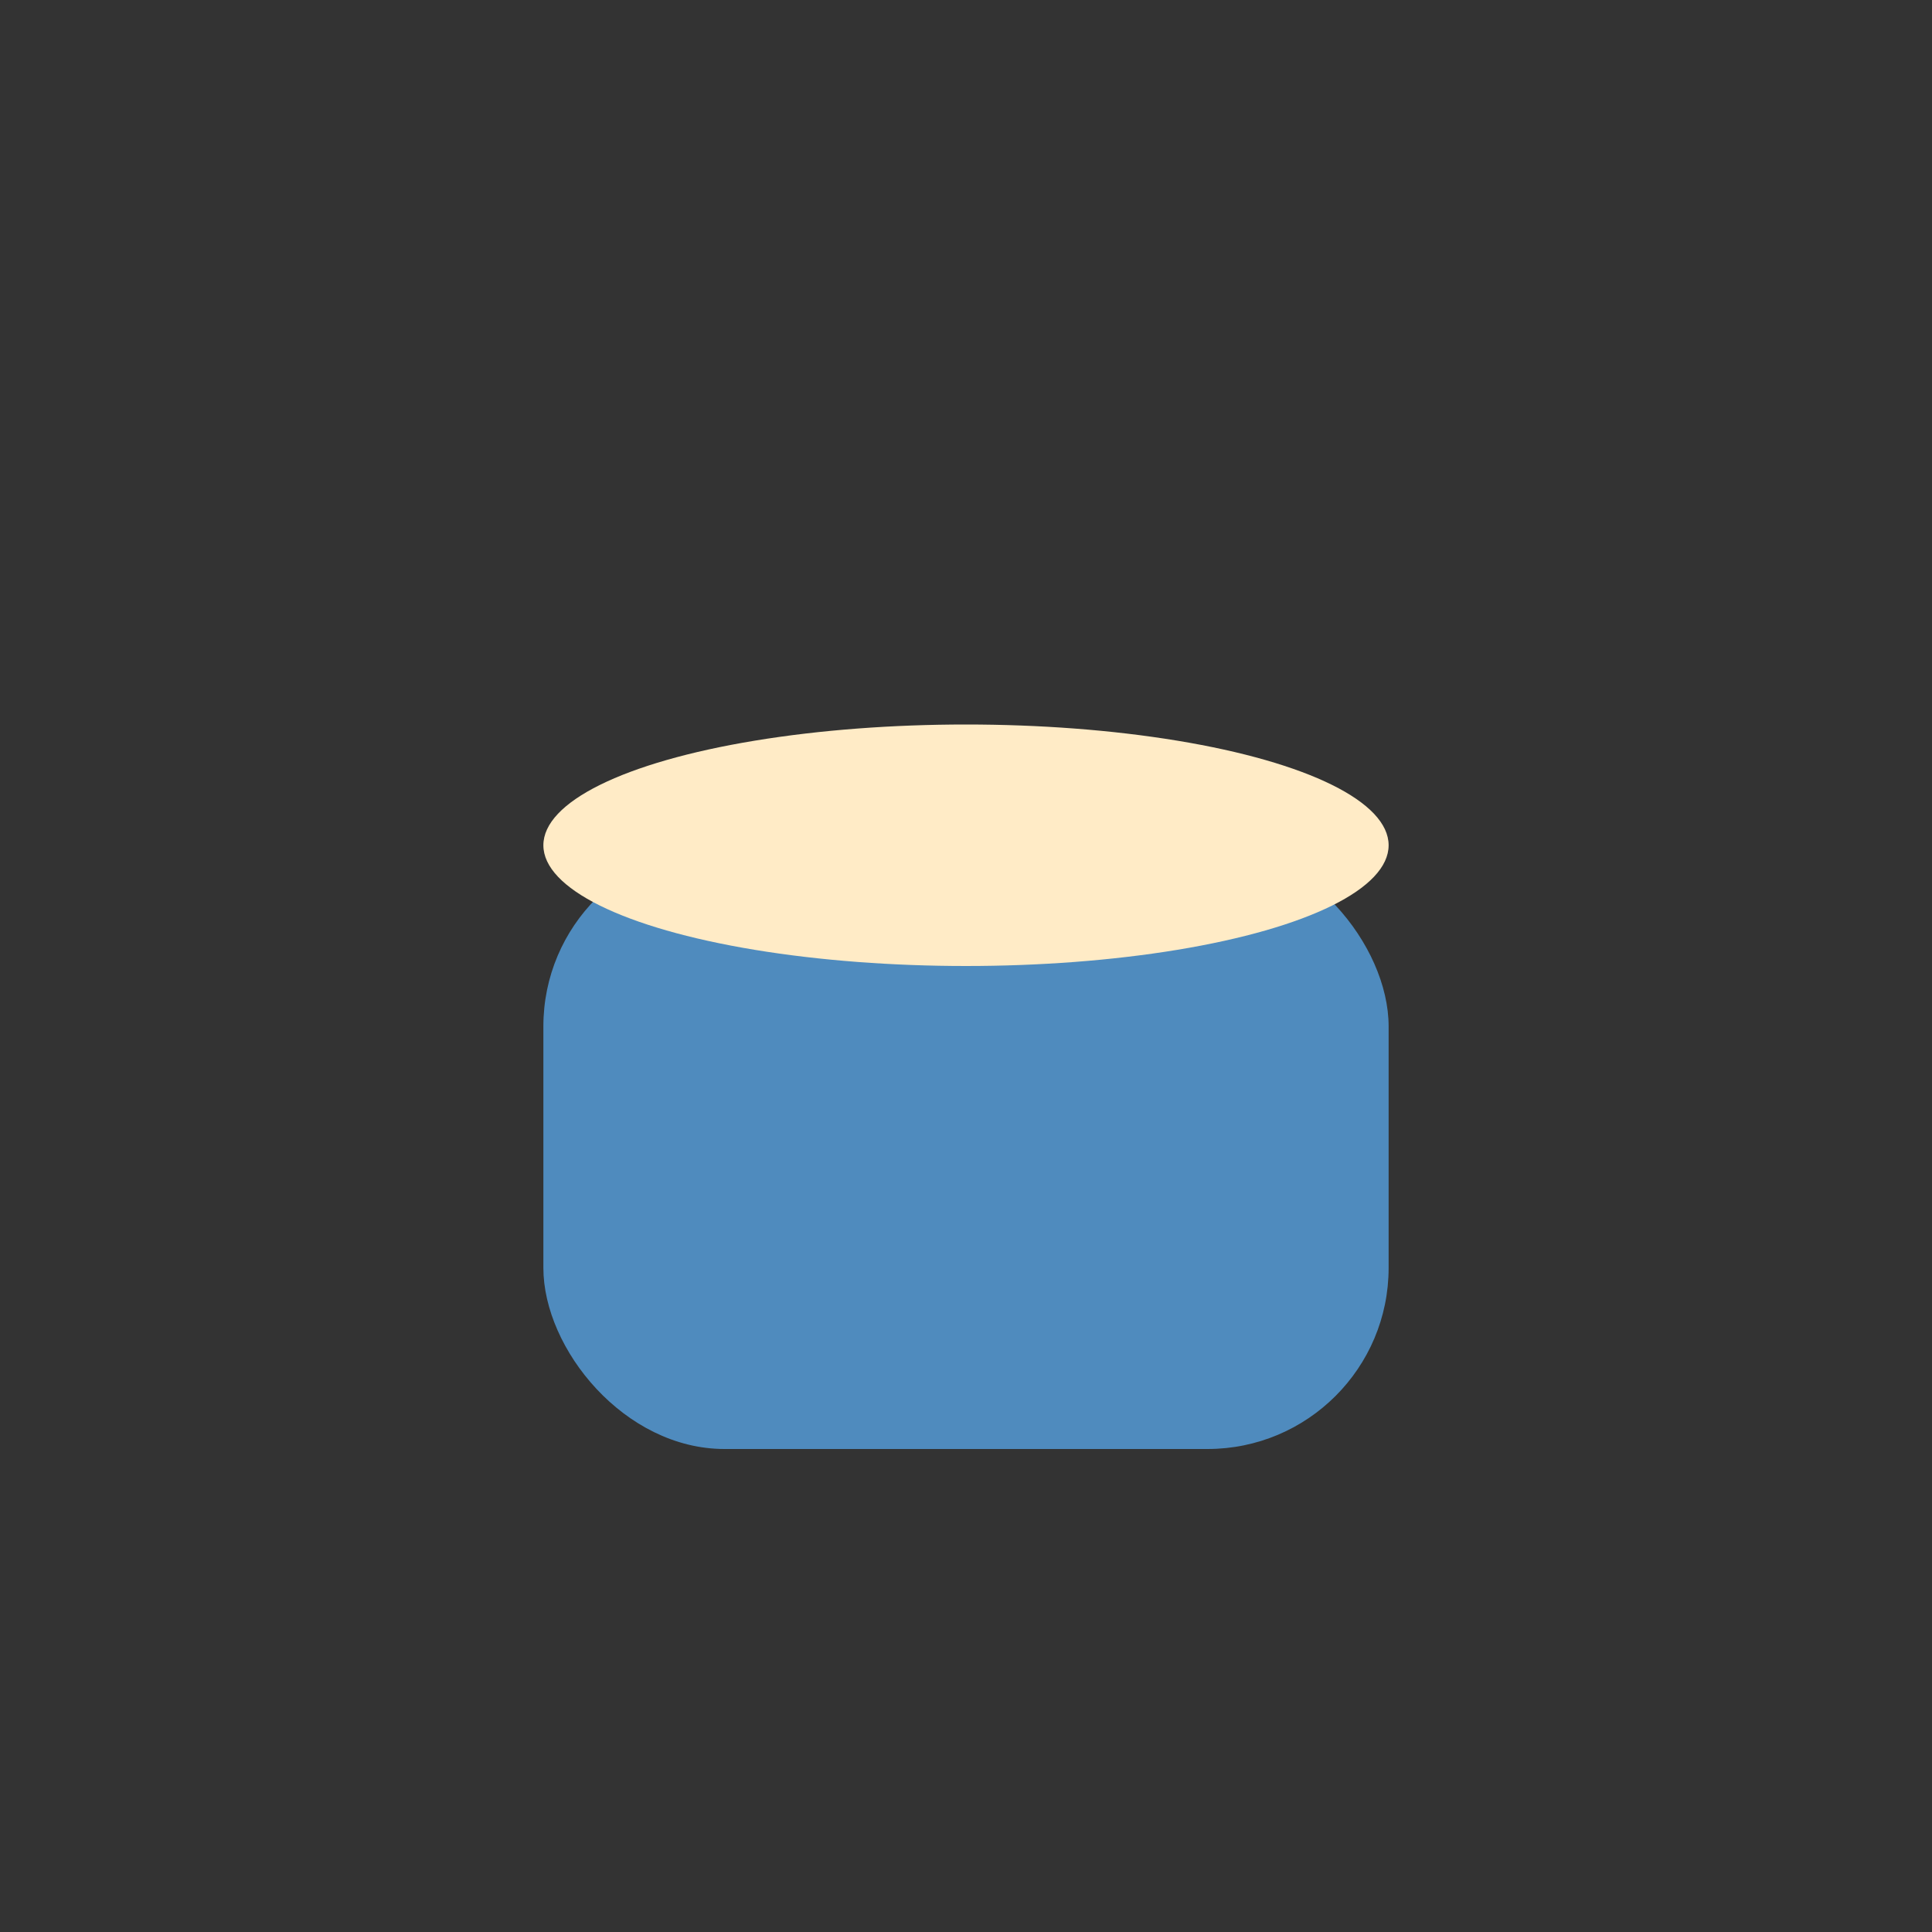 <?xml version="1.0" encoding="UTF-8"?>
<svg xmlns="http://www.w3.org/2000/svg" width="32" height="32" viewBox="0 0 32 32"><rect x="0" y="0" width="32" height="32" fill="#333333" stroke="none"/><rect x="9" y="14" width="14" height="10" rx="3" fill="#4F8BBE"/><ellipse cx="16" cy="14" rx="7" ry="2" fill="#FFEBC6"/></svg>
